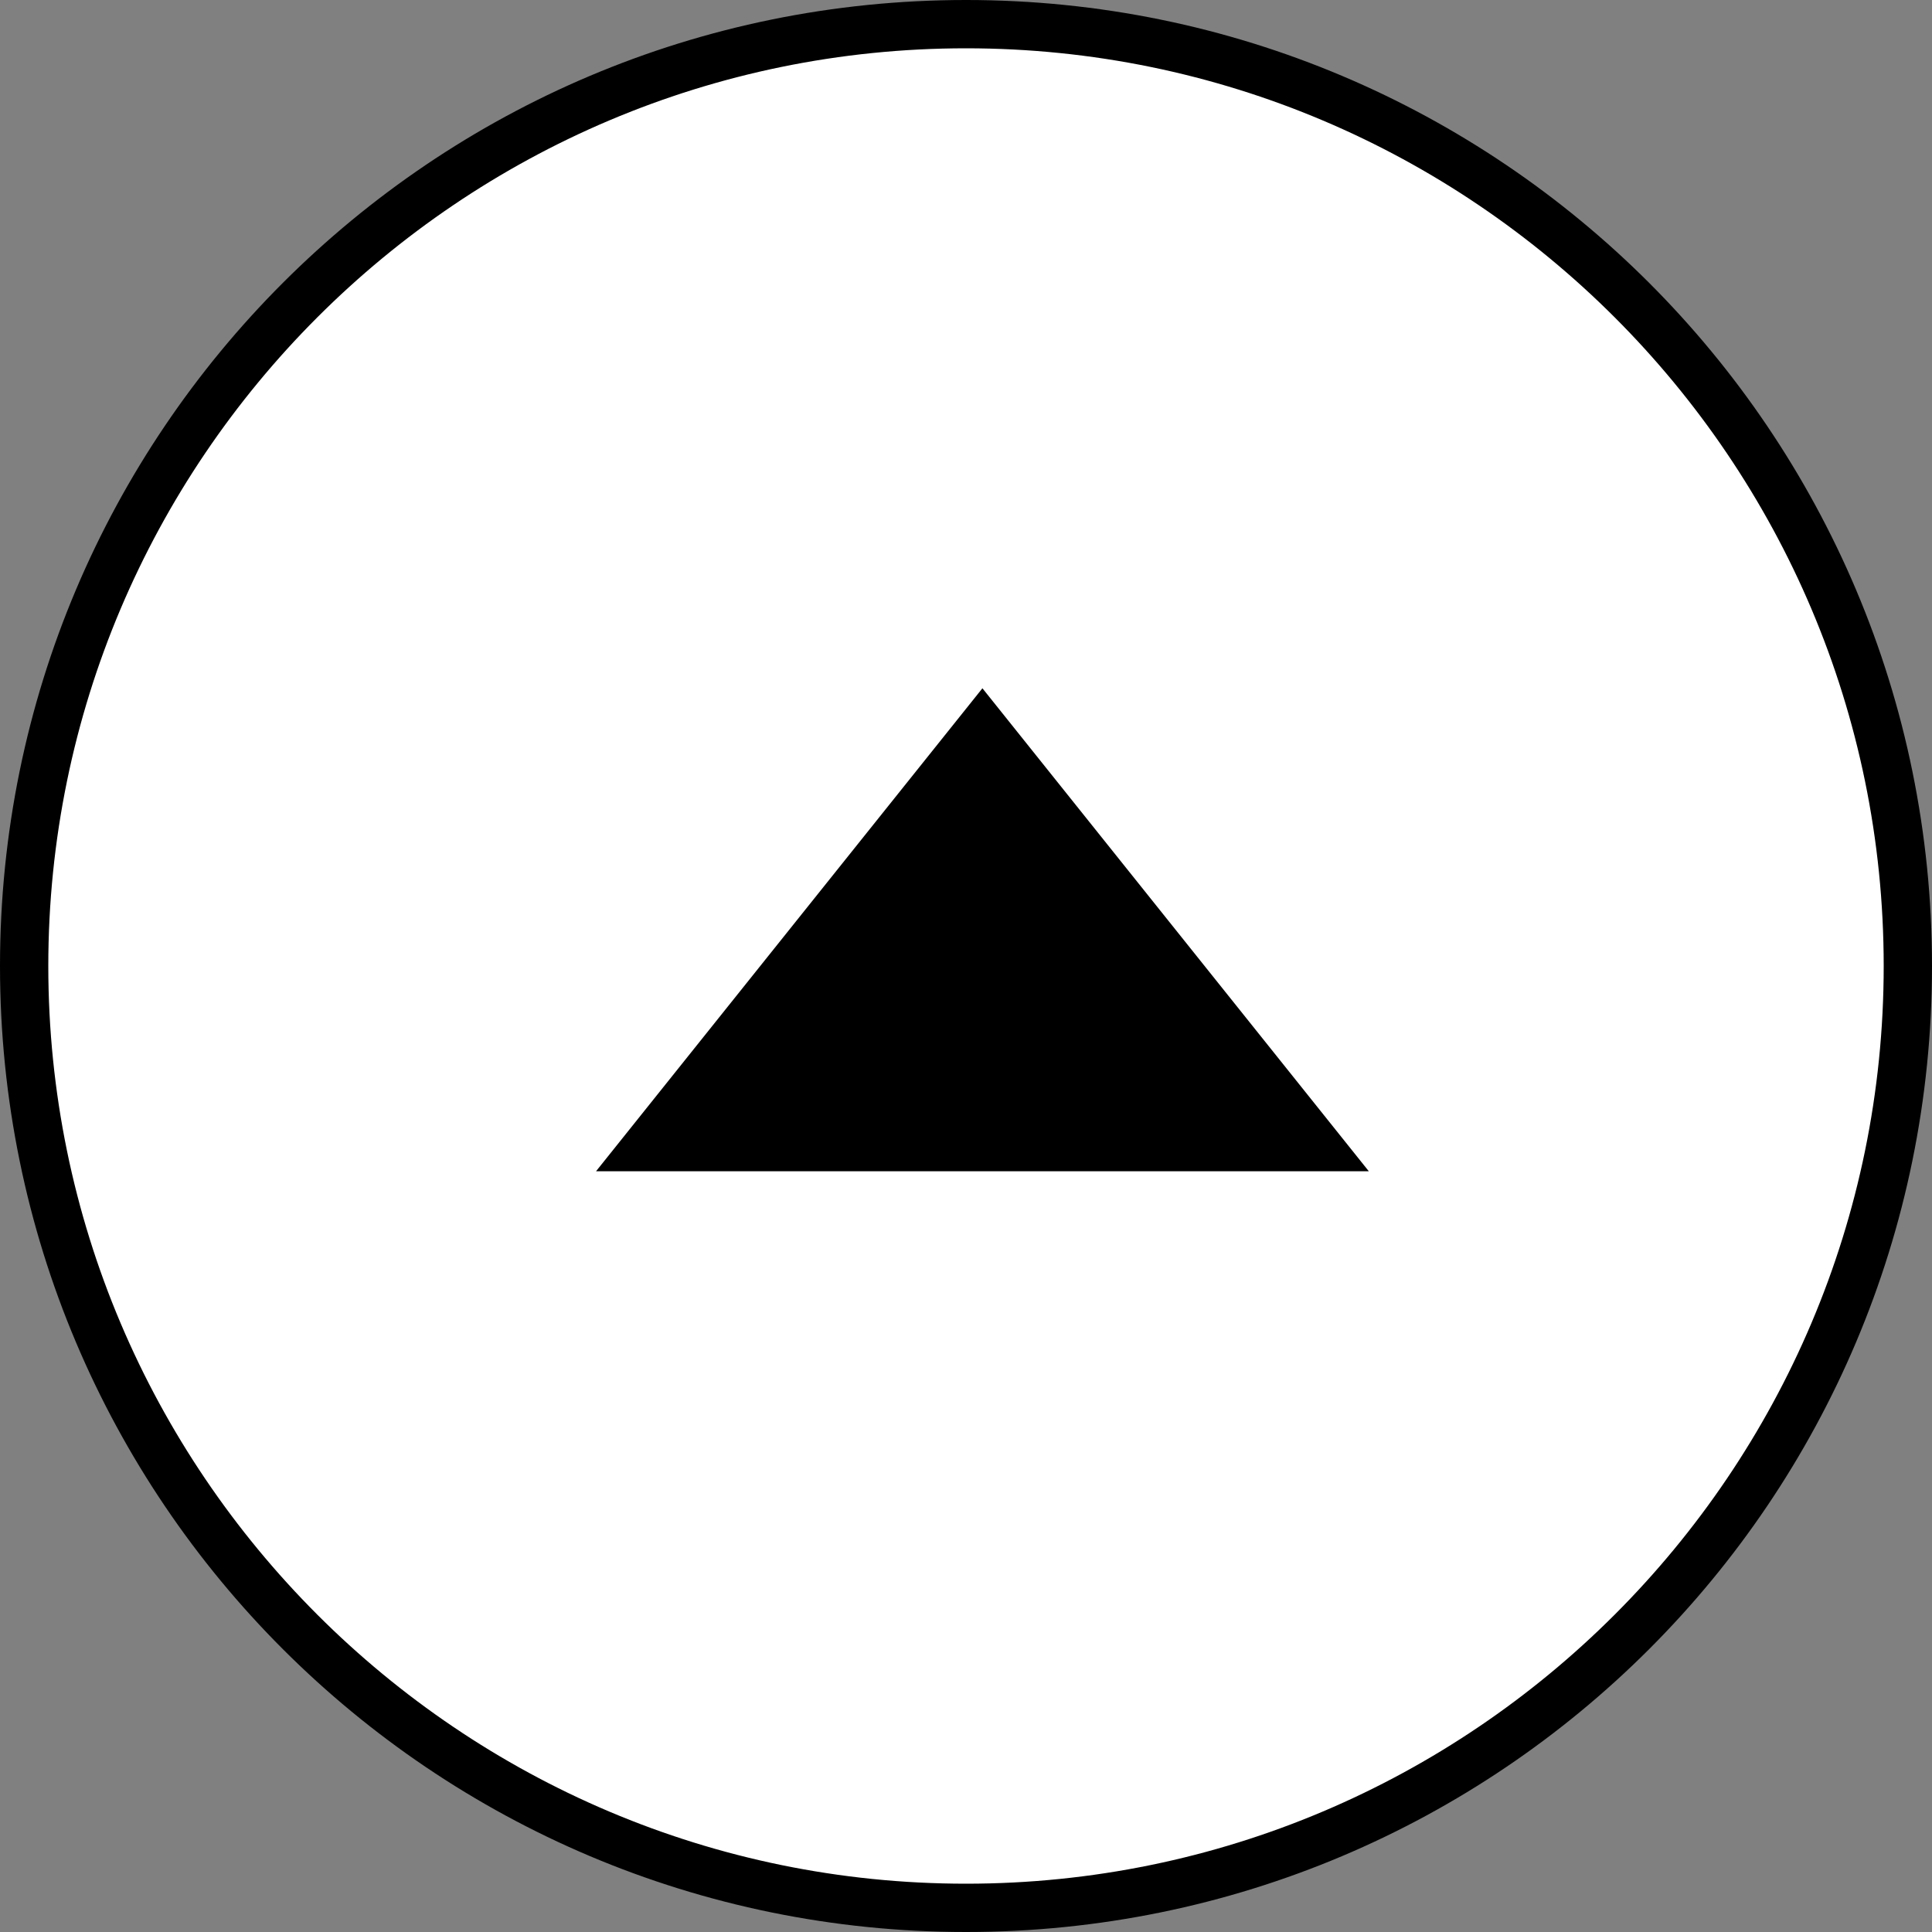 <svg data-name="レイヤー 2" xmlns="http://www.w3.org/2000/svg" viewBox="0 0 40 40"><rect x="0" y="0" width="40" height="40" fill="#808080" stroke="none"/><g data-name="レイヤー 2"><circle cx="20" cy="20" r="19.5" fill="#fff"/><path d="M20 1c10.48 0 19 8.52 19 19s-8.52 19-19 19S1 30.48 1 20 9.52 1 20 1m0-1C8.95 0 0 8.95 0 20s8.95 20 20 20 20-8.95 20-20S31.05 0 20 0z"/><path d="M12.34 24.25l8-10 8 10h-16z"/></g></svg>